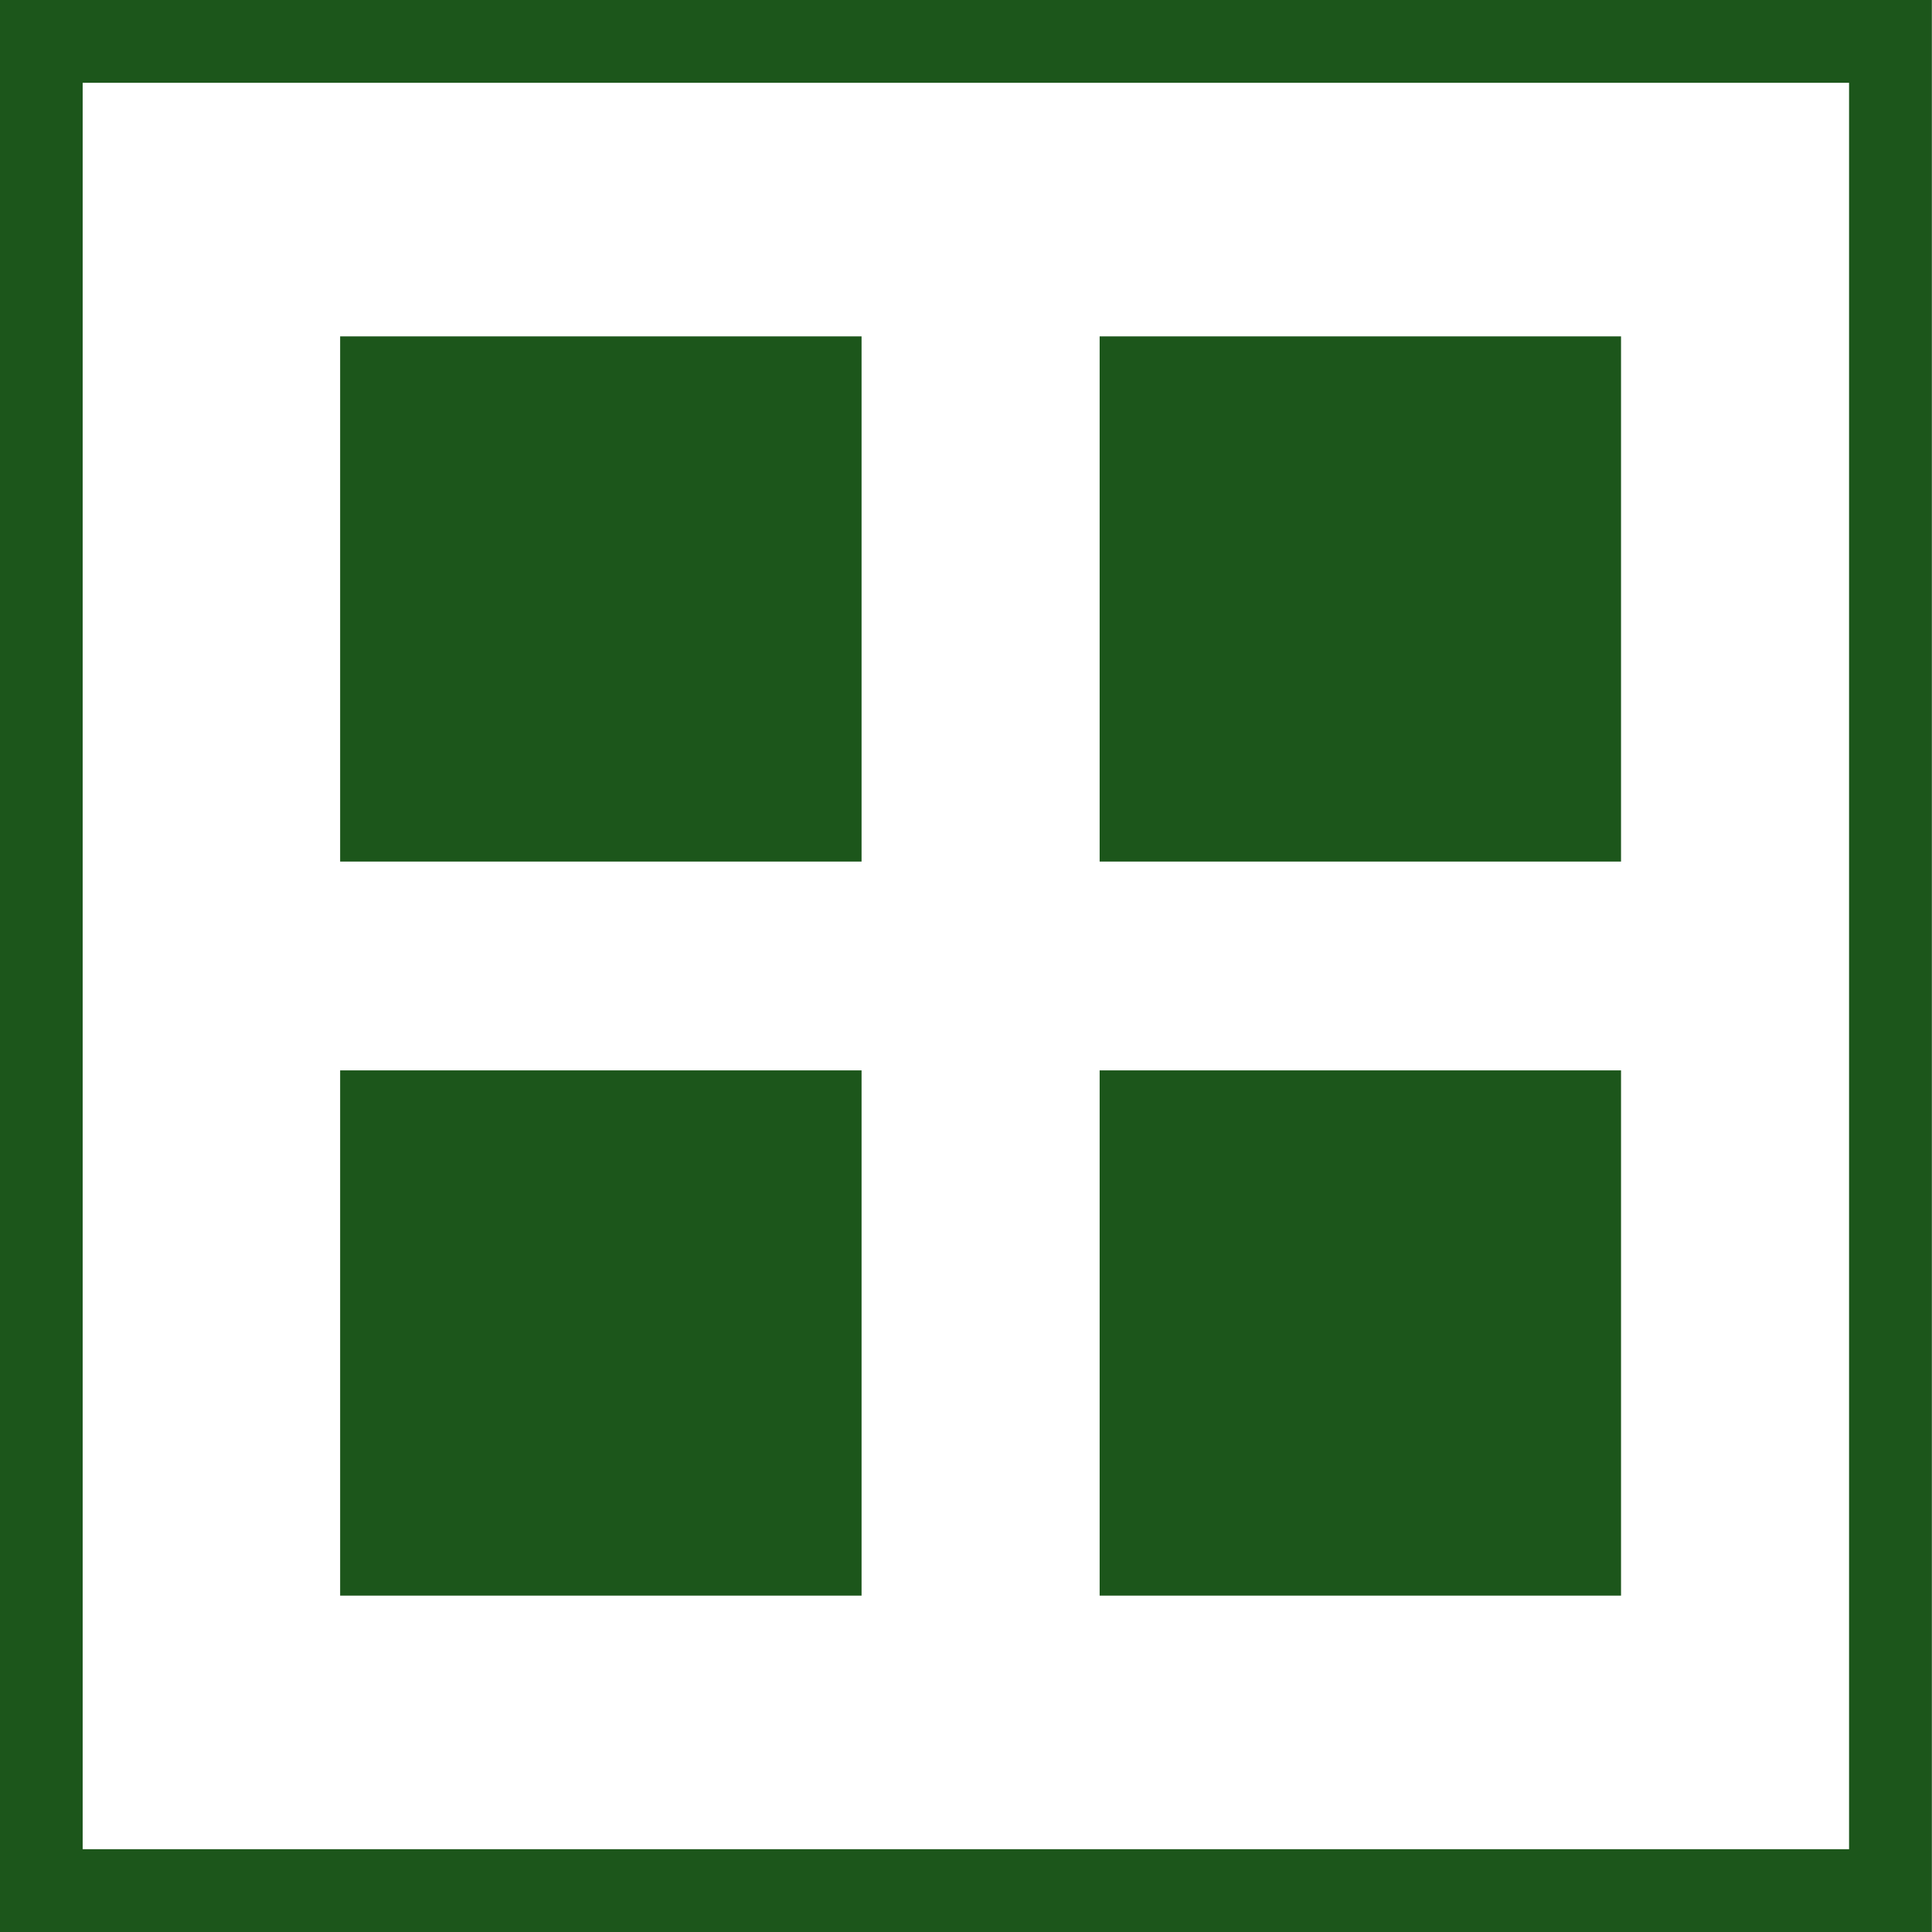 <?xml version="1.0" encoding="UTF-8"?>
<svg id="Ebene_1" data-name="Ebene 1" xmlns="http://www.w3.org/2000/svg" viewBox="0 0 700 700">
  <defs>
    <style>:root{--Color1c-Icons: #1c561b;--Color2c-Icons: #735929;--Color3c-Icons: #bed3a9;--Color4c-Icons: #bed3a9;--Color5c-Icons: #e0e0e0;--ColorWc-Icons: #fff;}
      .cls-1 {
        fill:#1c561b;
        stroke-width: 0px;
      }
    </style>
  </defs>
  <path class="cls-1" d="m123.24,578.13h188.92v-190.31H123.24v190.31Zm275.18,0h188.91v-190.31h-188.91v190.31ZM123.24,312.16h188.92V121.87H123.24v190.29Zm275.18,0h188.91V121.87h-188.91v190.29Z"/>
  <path class="cls-1" d="m669.95,30v640H29.95V30h640M699.95,0H-.05v700h700V0h0Z"/>
</svg>
